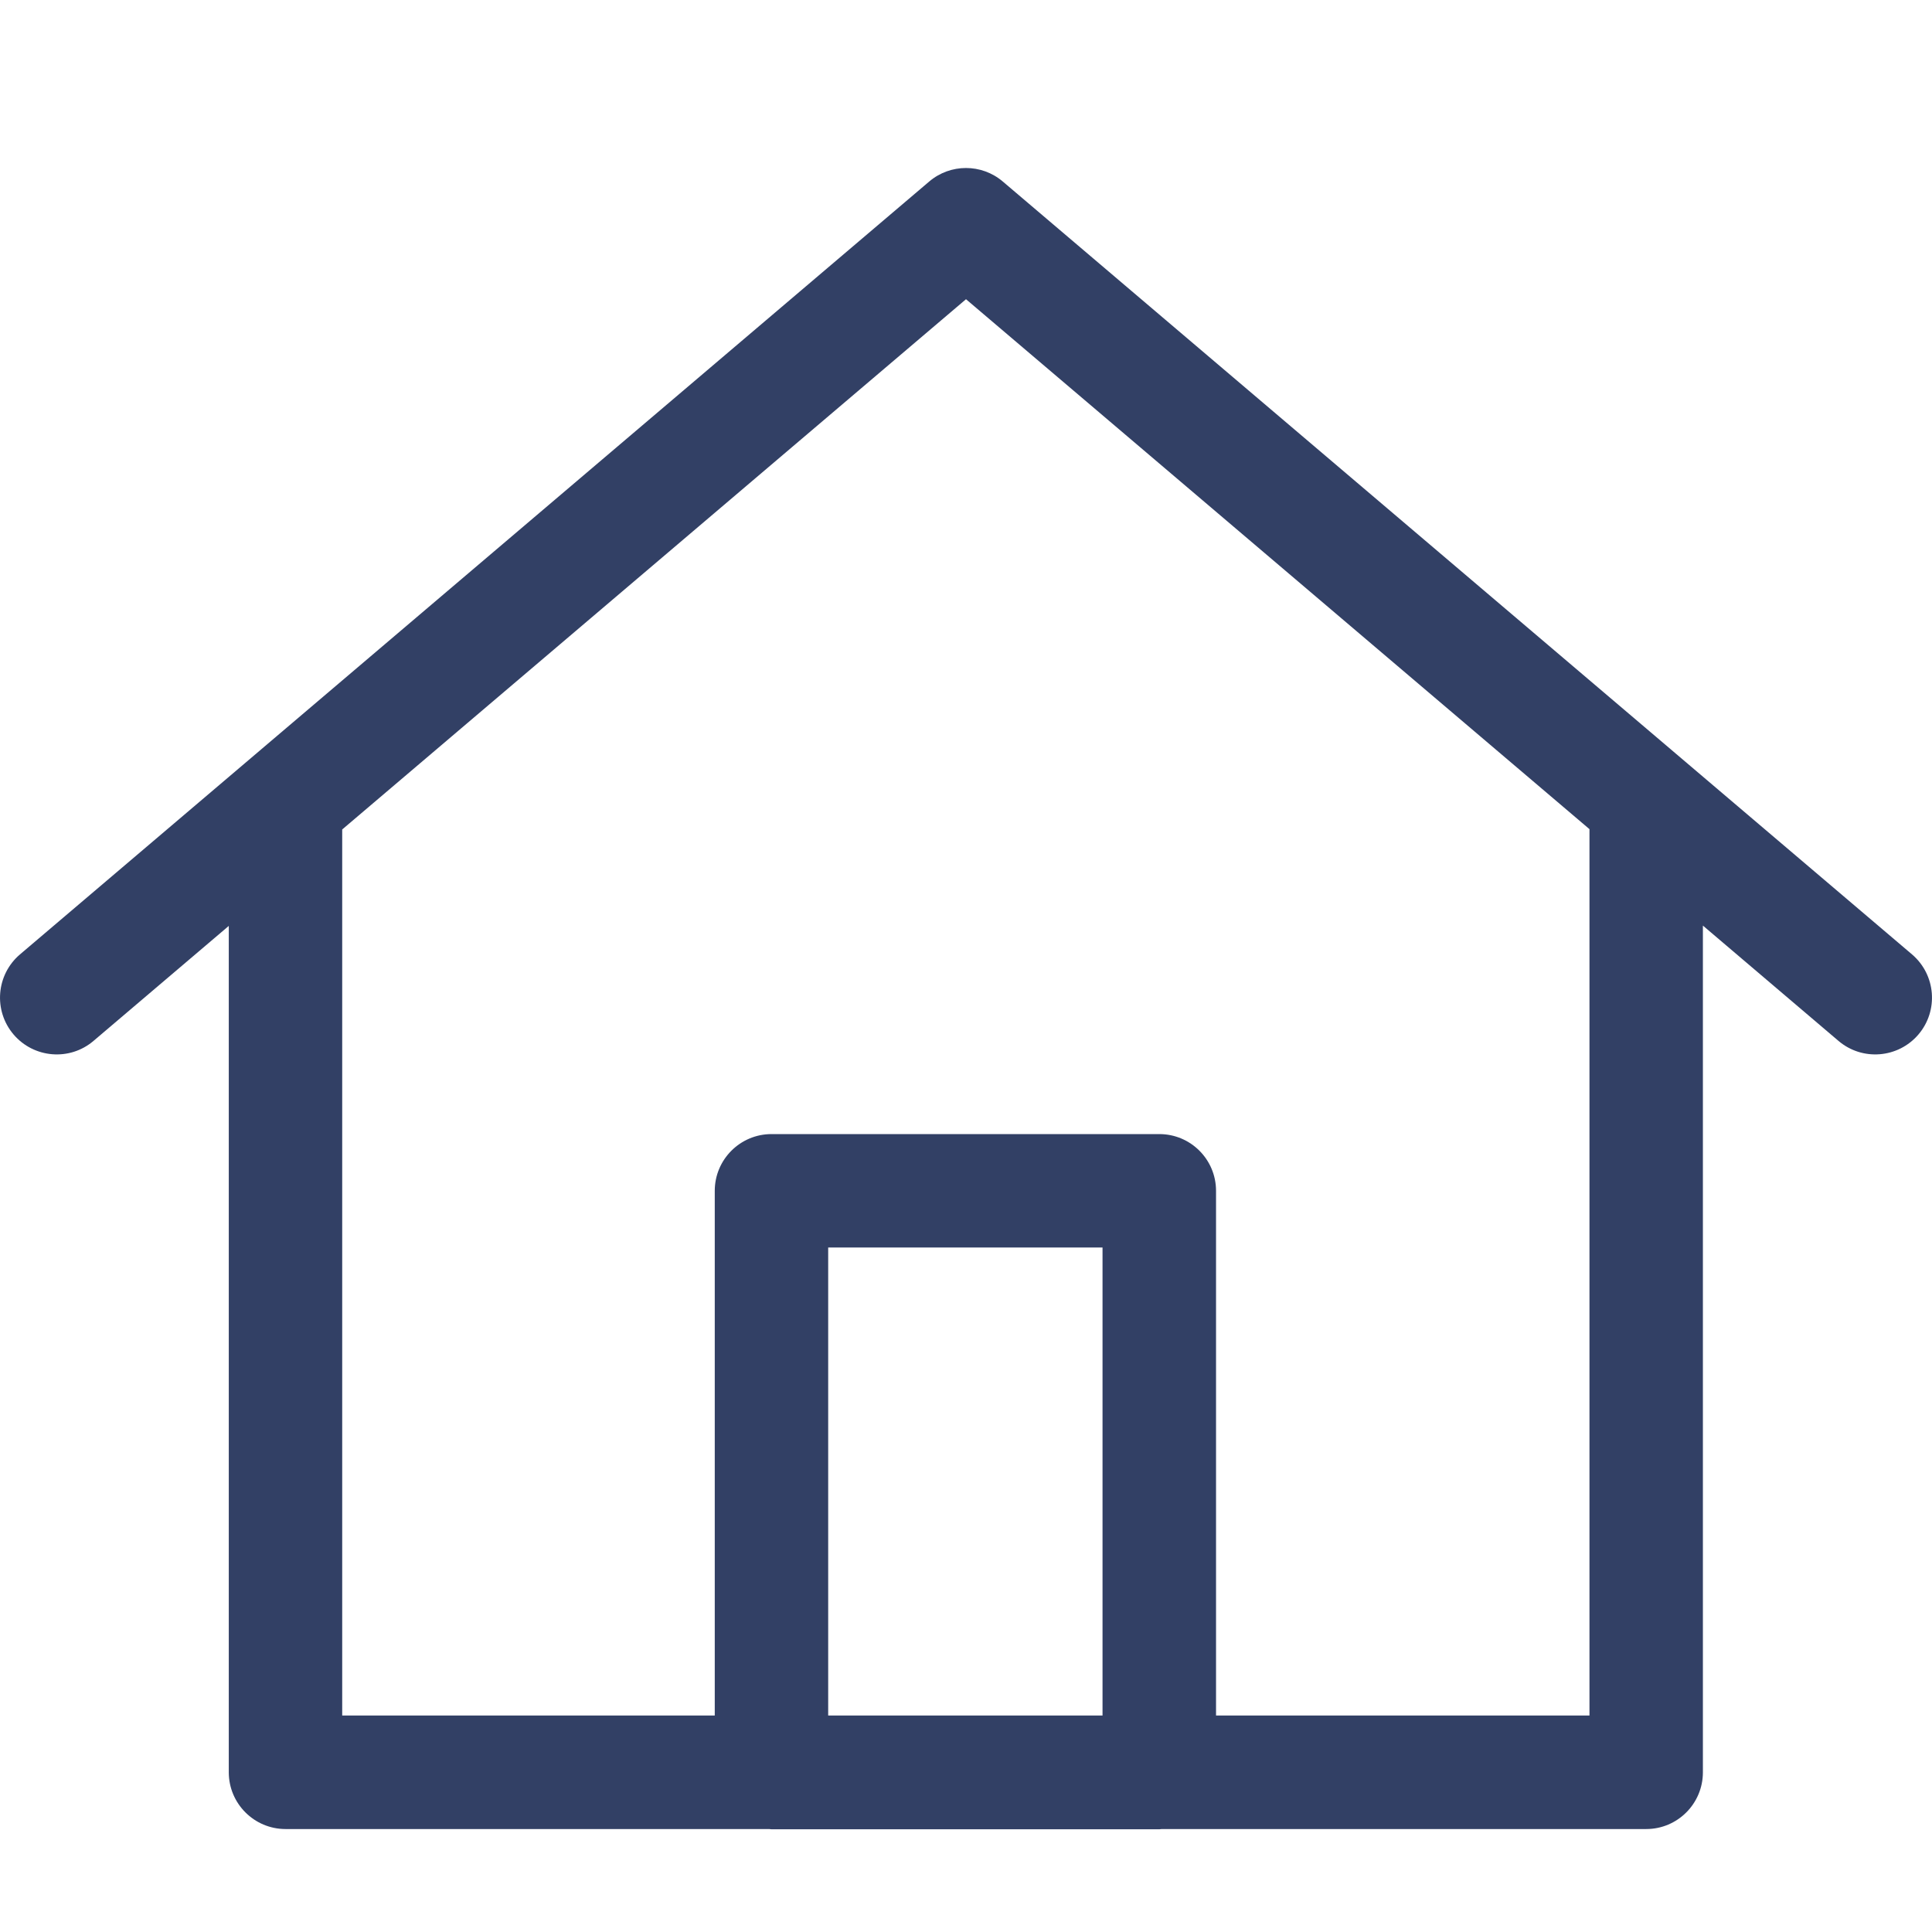 <svg width="24" height="24" viewBox="0 0 24 24" fill="none" xmlns="http://www.w3.org/2000/svg">
<path d="M11.543 2.255C11.806 2.031 12.194 2.031 12.457 2.255L23.752 11.856C24.048 12.109 24.084 12.553 23.832 12.85C23.58 13.146 23.136 13.183 22.839 12.931L21.154 11.498V22.016C21.154 22.405 20.839 22.721 20.45 22.721H14.432C14.422 22.721 14.412 22.724 14.401 22.724H9.584C9.574 22.724 9.564 22.721 9.554 22.721H3.547C3.158 22.721 2.842 22.405 2.842 22.016V11.502L1.161 12.931C0.865 13.183 0.42 13.146 0.168 12.85C-0.084 12.553 -0.048 12.109 0.248 11.856L11.543 2.255ZM4.251 10.304V21.311H8.879V14.793C8.879 14.404 9.195 14.088 9.584 14.088H14.401C14.791 14.088 15.106 14.404 15.106 14.793V21.311H19.745V10.3L12 3.717L4.251 10.304ZM10.288 21.311H13.696V15.497H10.288V21.311Z" fill="#324065"/>
</svg>
